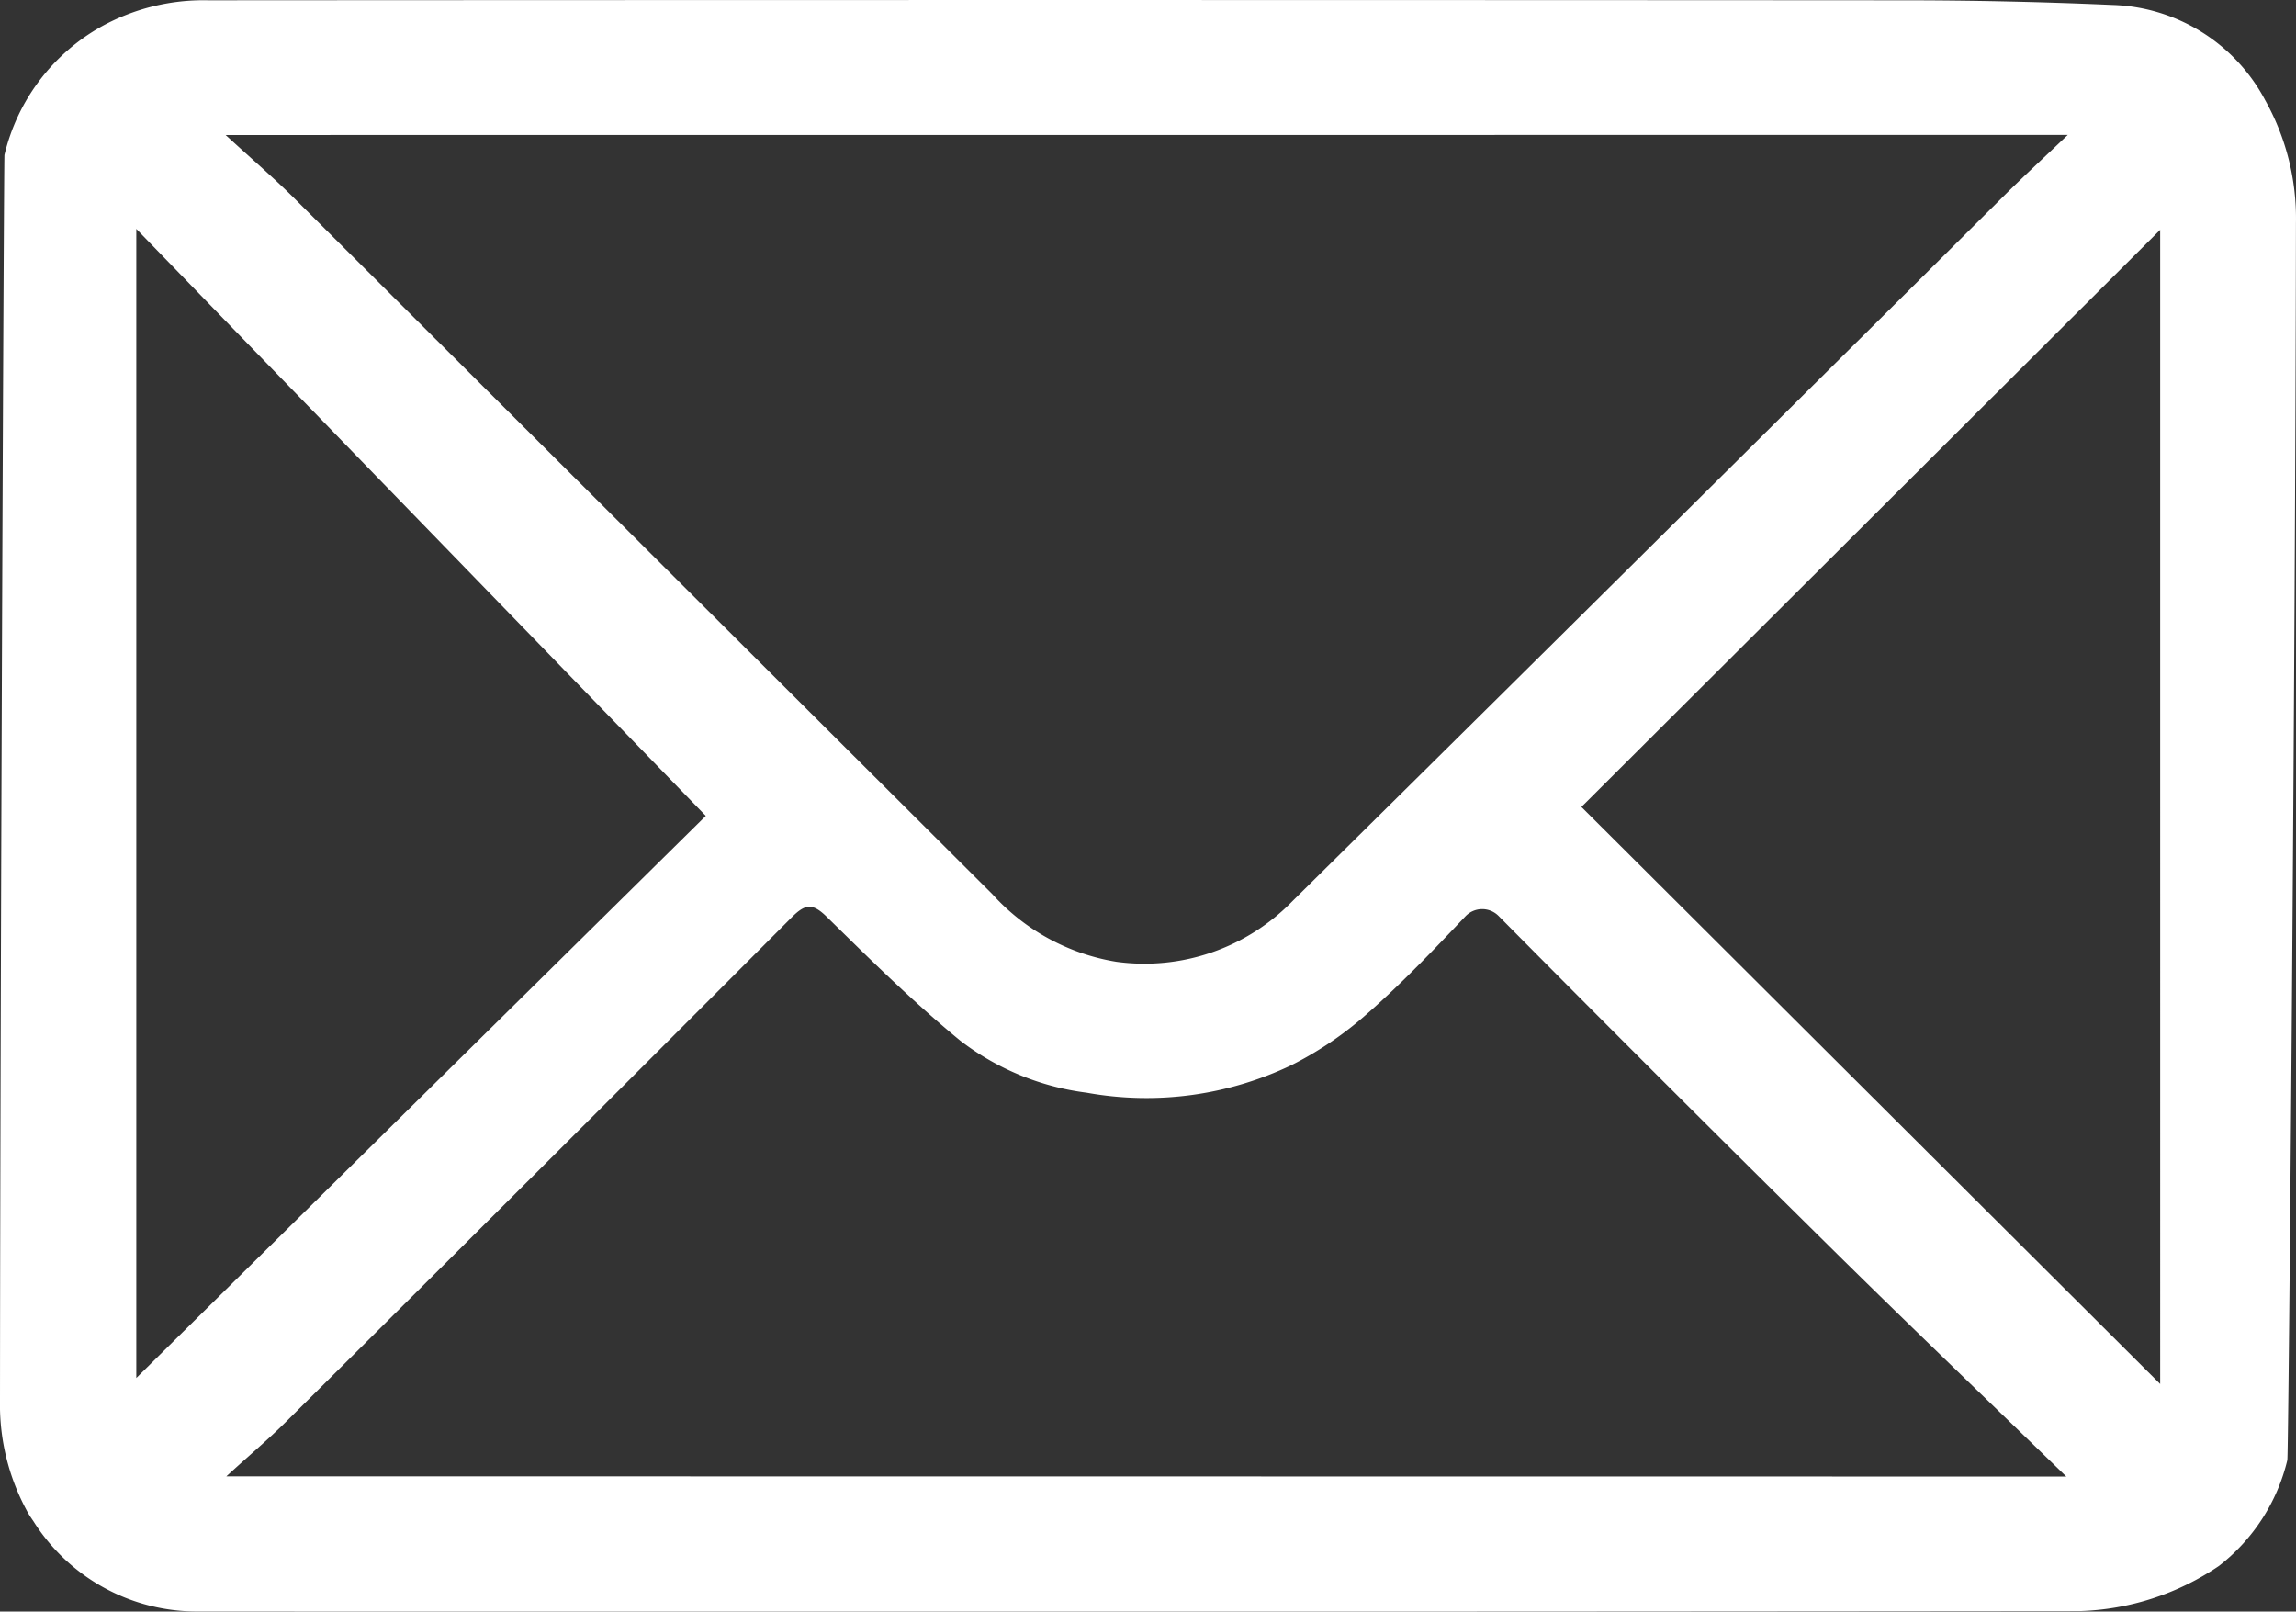 <svg xmlns="http://www.w3.org/2000/svg" xmlns:xlink="http://www.w3.org/1999/xlink" width="46.811" height="32.852" viewBox="0 0 46.811 32.852">
  <rect x="0" y="0" width="46.811" height="32.852" fill="#333333" stroke="none"/>
  <defs>
    <clipPath id="clip-path">
      <rect id="Rettangolo_758" data-name="Rettangolo 758" width="46.811" height="32.852" fill="#fff"/>
    </clipPath>
  </defs>
  <g id="Raggruppa_1076" data-name="Raggruppa 1076" transform="translate(0 0)">
    <g id="Raggruppa_1075" data-name="Raggruppa 1075" transform="translate(0 0)" clip-path="url(#clip-path)">
      <path id="Tracciato_805" data-name="Tracciato 805" d="M46.172,2.024a4.938,4.938,0,0,1,.638,2.524c-.012,9.011-.15,25.118-.176,25.218a3.874,3.874,0,0,1-1.395,2.157,5.344,5.344,0,0,1-2.821.92q-19.183.019-38.367.008a3.936,3.936,0,0,1-3.37-1.841c-.05-.072-.1-.146-.139-.223A4.53,4.53,0,0,1,0,28.553C.006,19.52.079,3.2.091,3.158A4.081,4.081,0,0,1,2.076.536,4.3,4.3,0,0,1,4.245.006q17.27-.011,34.54,0,2.137,0,4.273.094a3.651,3.651,0,0,1,3.108,1.912l.008.013M4.6,2.752c.53.487,1,.89,1.434,1.324q7.1,7.073,14.2,14.154a4.352,4.352,0,0,0,2.525,1.376,4.211,4.211,0,0,0,3.594-1.238q5.306-5.244,10.6-10.5,1.962-1.944,3.921-3.893c.393-.389.8-.763,1.284-1.225ZM42.128,30.1c-1.657-1.608-3.249-3.13-4.814-4.677q-3.4-3.357-6.76-6.75a.471.471,0,0,0-.678.008c-.638.674-1.281,1.349-1.976,1.961a7.159,7.159,0,0,1-1.572,1.072,6.85,6.85,0,0,1-4.173.561,5.32,5.32,0,0,1-2.576-1.06c-.955-.784-1.839-1.657-2.722-2.524-.293-.288-.442-.265-.719.013Q11,23.853,5.831,28.984c-.369.367-.768.7-1.216,1.112ZM32.242,16.45l11.8,11.763V4.685Zm-17.852.182L2.779,4.666V28.091L14.39,16.632" transform="translate(0 0)" fill="#fff"/>
    </g>
  </g>
</svg>
